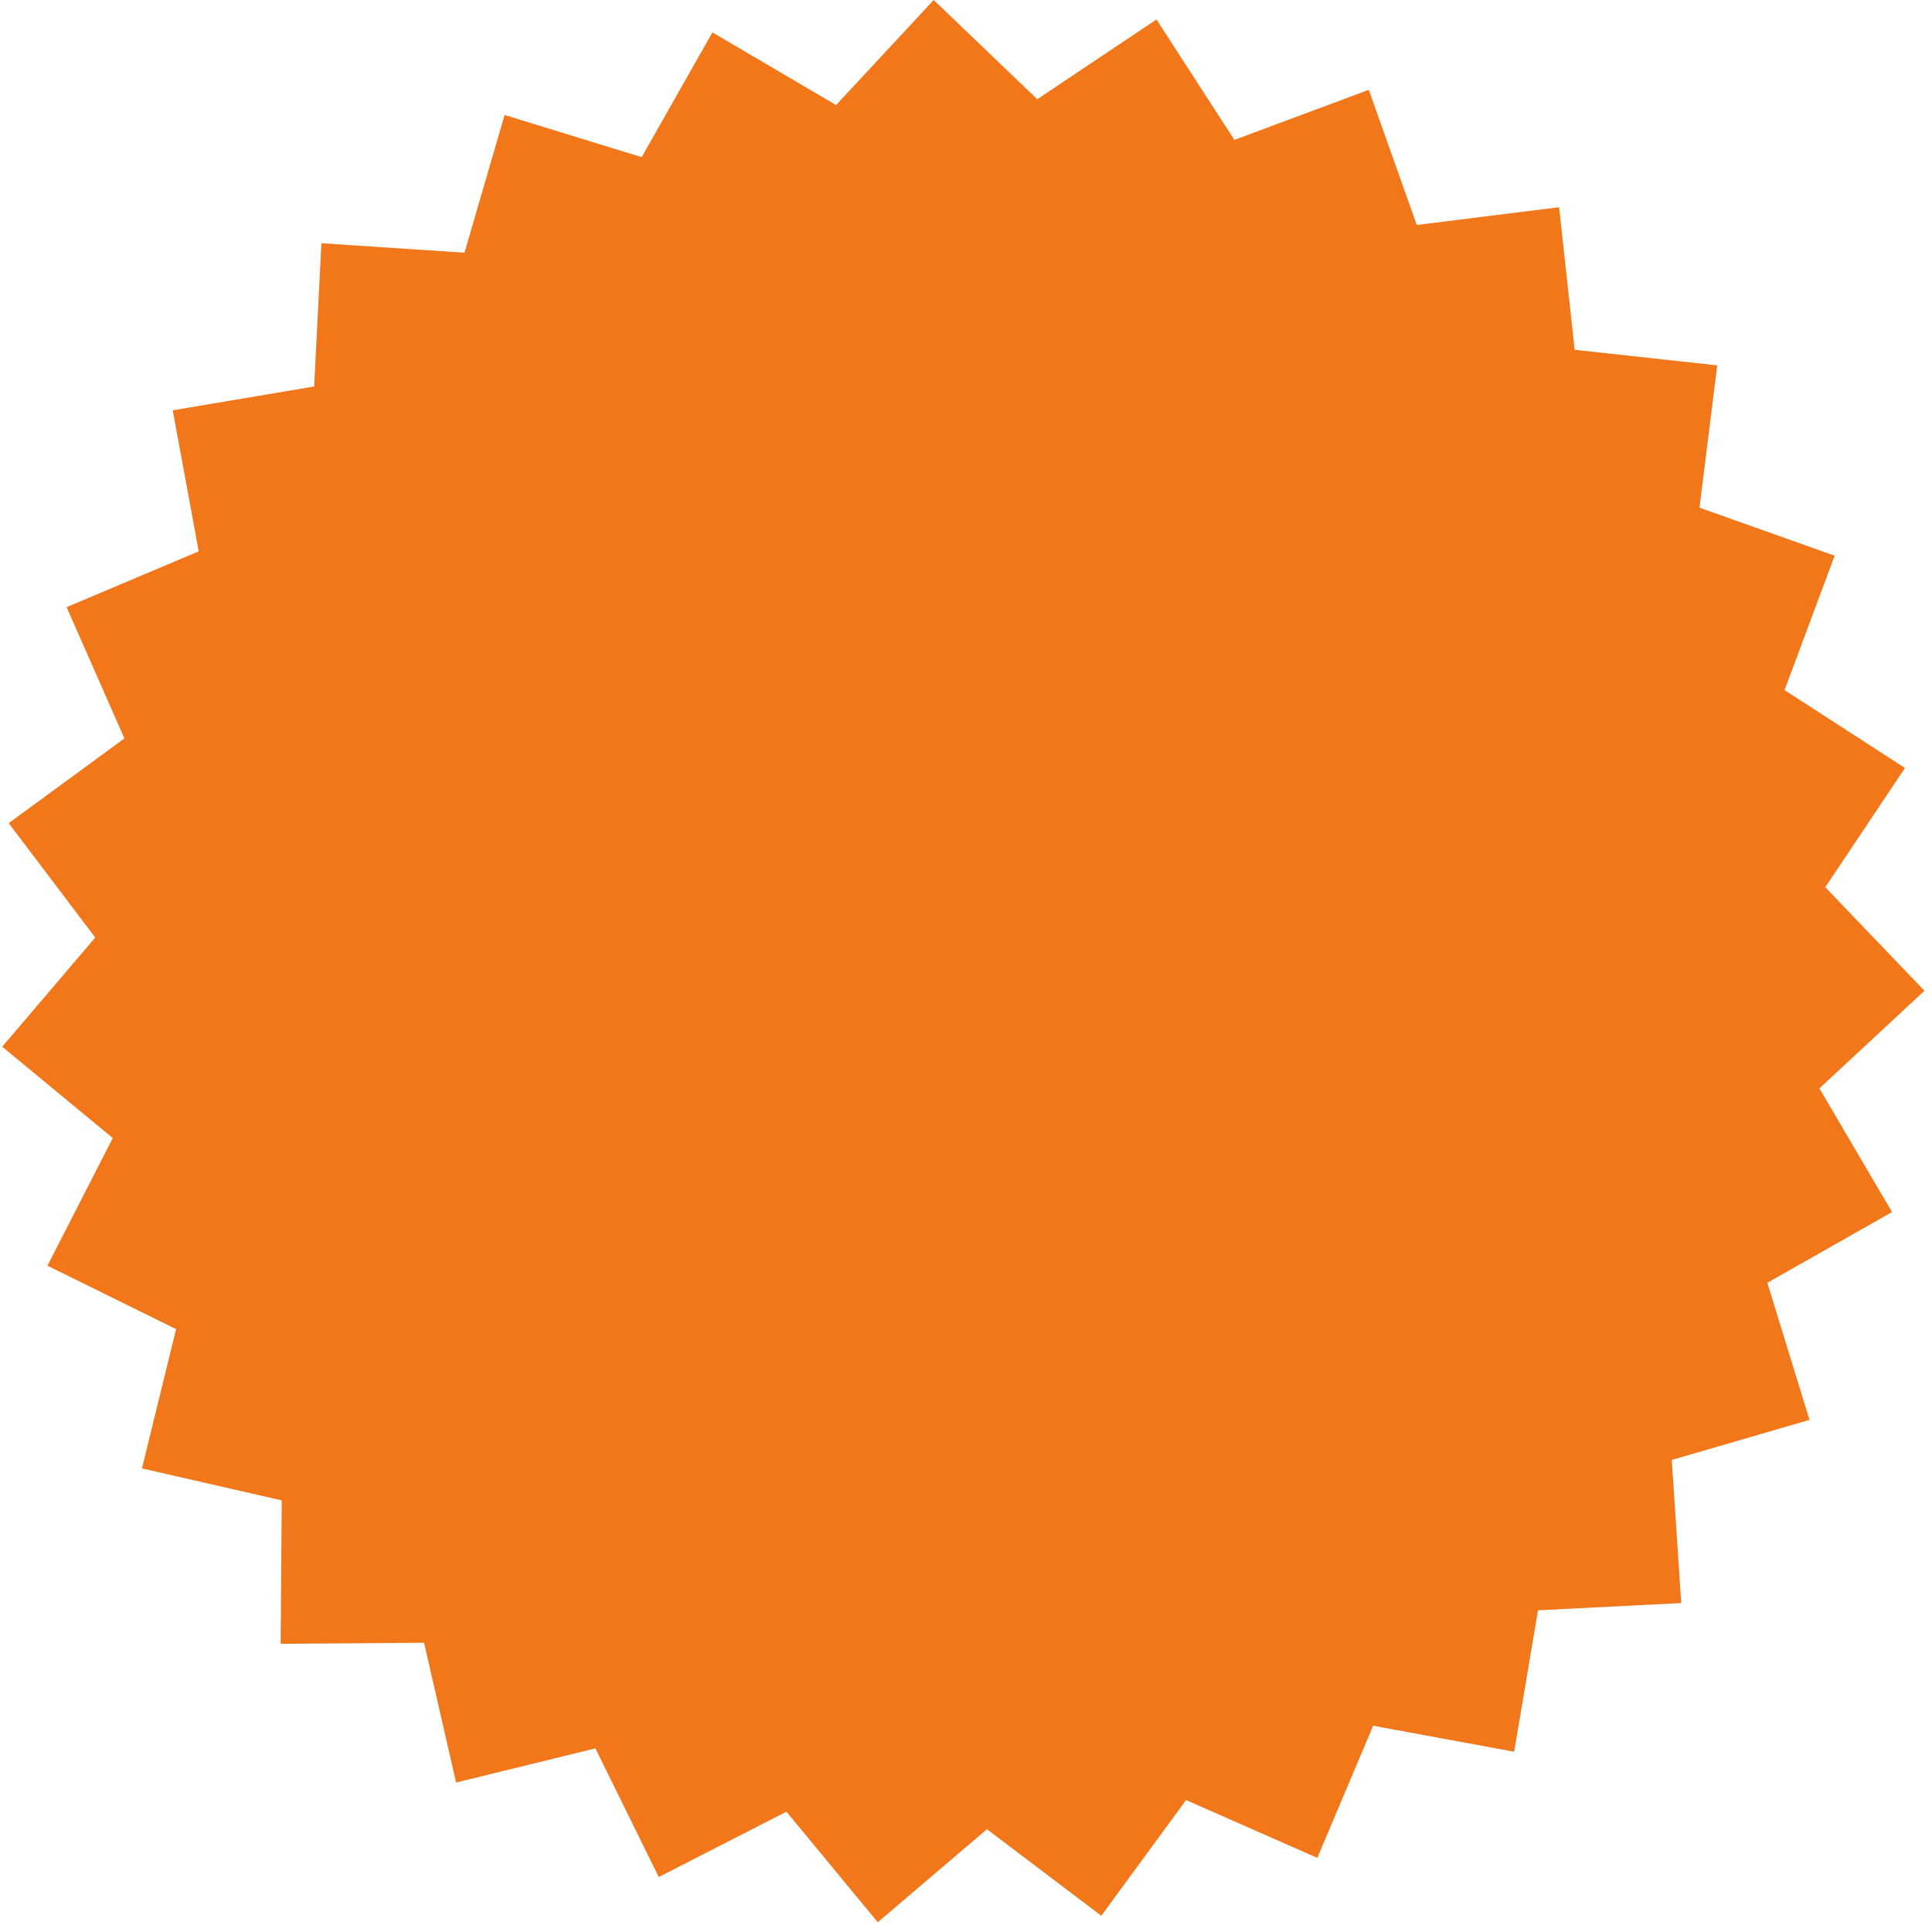 <svg width="114" height="114" viewBox="0 0 114 114" fill="none" xmlns="http://www.w3.org/2000/svg">
<path id="Vector" d="M107.356 64.222L113.556 58.461L107.702 52.35L112.406 45.316L105.3 40.72L108.255 32.79L100.281 29.956L101.327 21.559L92.915 20.641L91.997 12.228L83.599 13.275L80.766 5.301L72.836 8.255L68.24 1.15L61.205 5.854L55.094 0L49.334 6.199L42.038 1.912L37.862 9.273L29.774 6.784L27.409 14.91L18.965 14.353L18.537 22.805L10.193 24.211L11.725 32.533L3.93 35.826L7.341 43.57L0.515 48.572L5.62 55.321L0.131 61.762L6.655 67.152L2.799 74.685L10.39 78.425L8.376 86.644L16.625 88.533L16.561 96.995L25.023 96.931L26.912 105.18L35.131 103.165L38.871 110.756L46.404 106.901L51.794 113.425L58.235 107.936L64.984 113.041L69.985 106.215L77.73 109.626L81.023 101.83L89.345 103.363L90.751 95.018L99.202 94.59L98.646 86.147L106.771 83.781L104.283 75.693L111.643 71.518L107.356 64.222Z" fill="#F1771A"/>
</svg>
